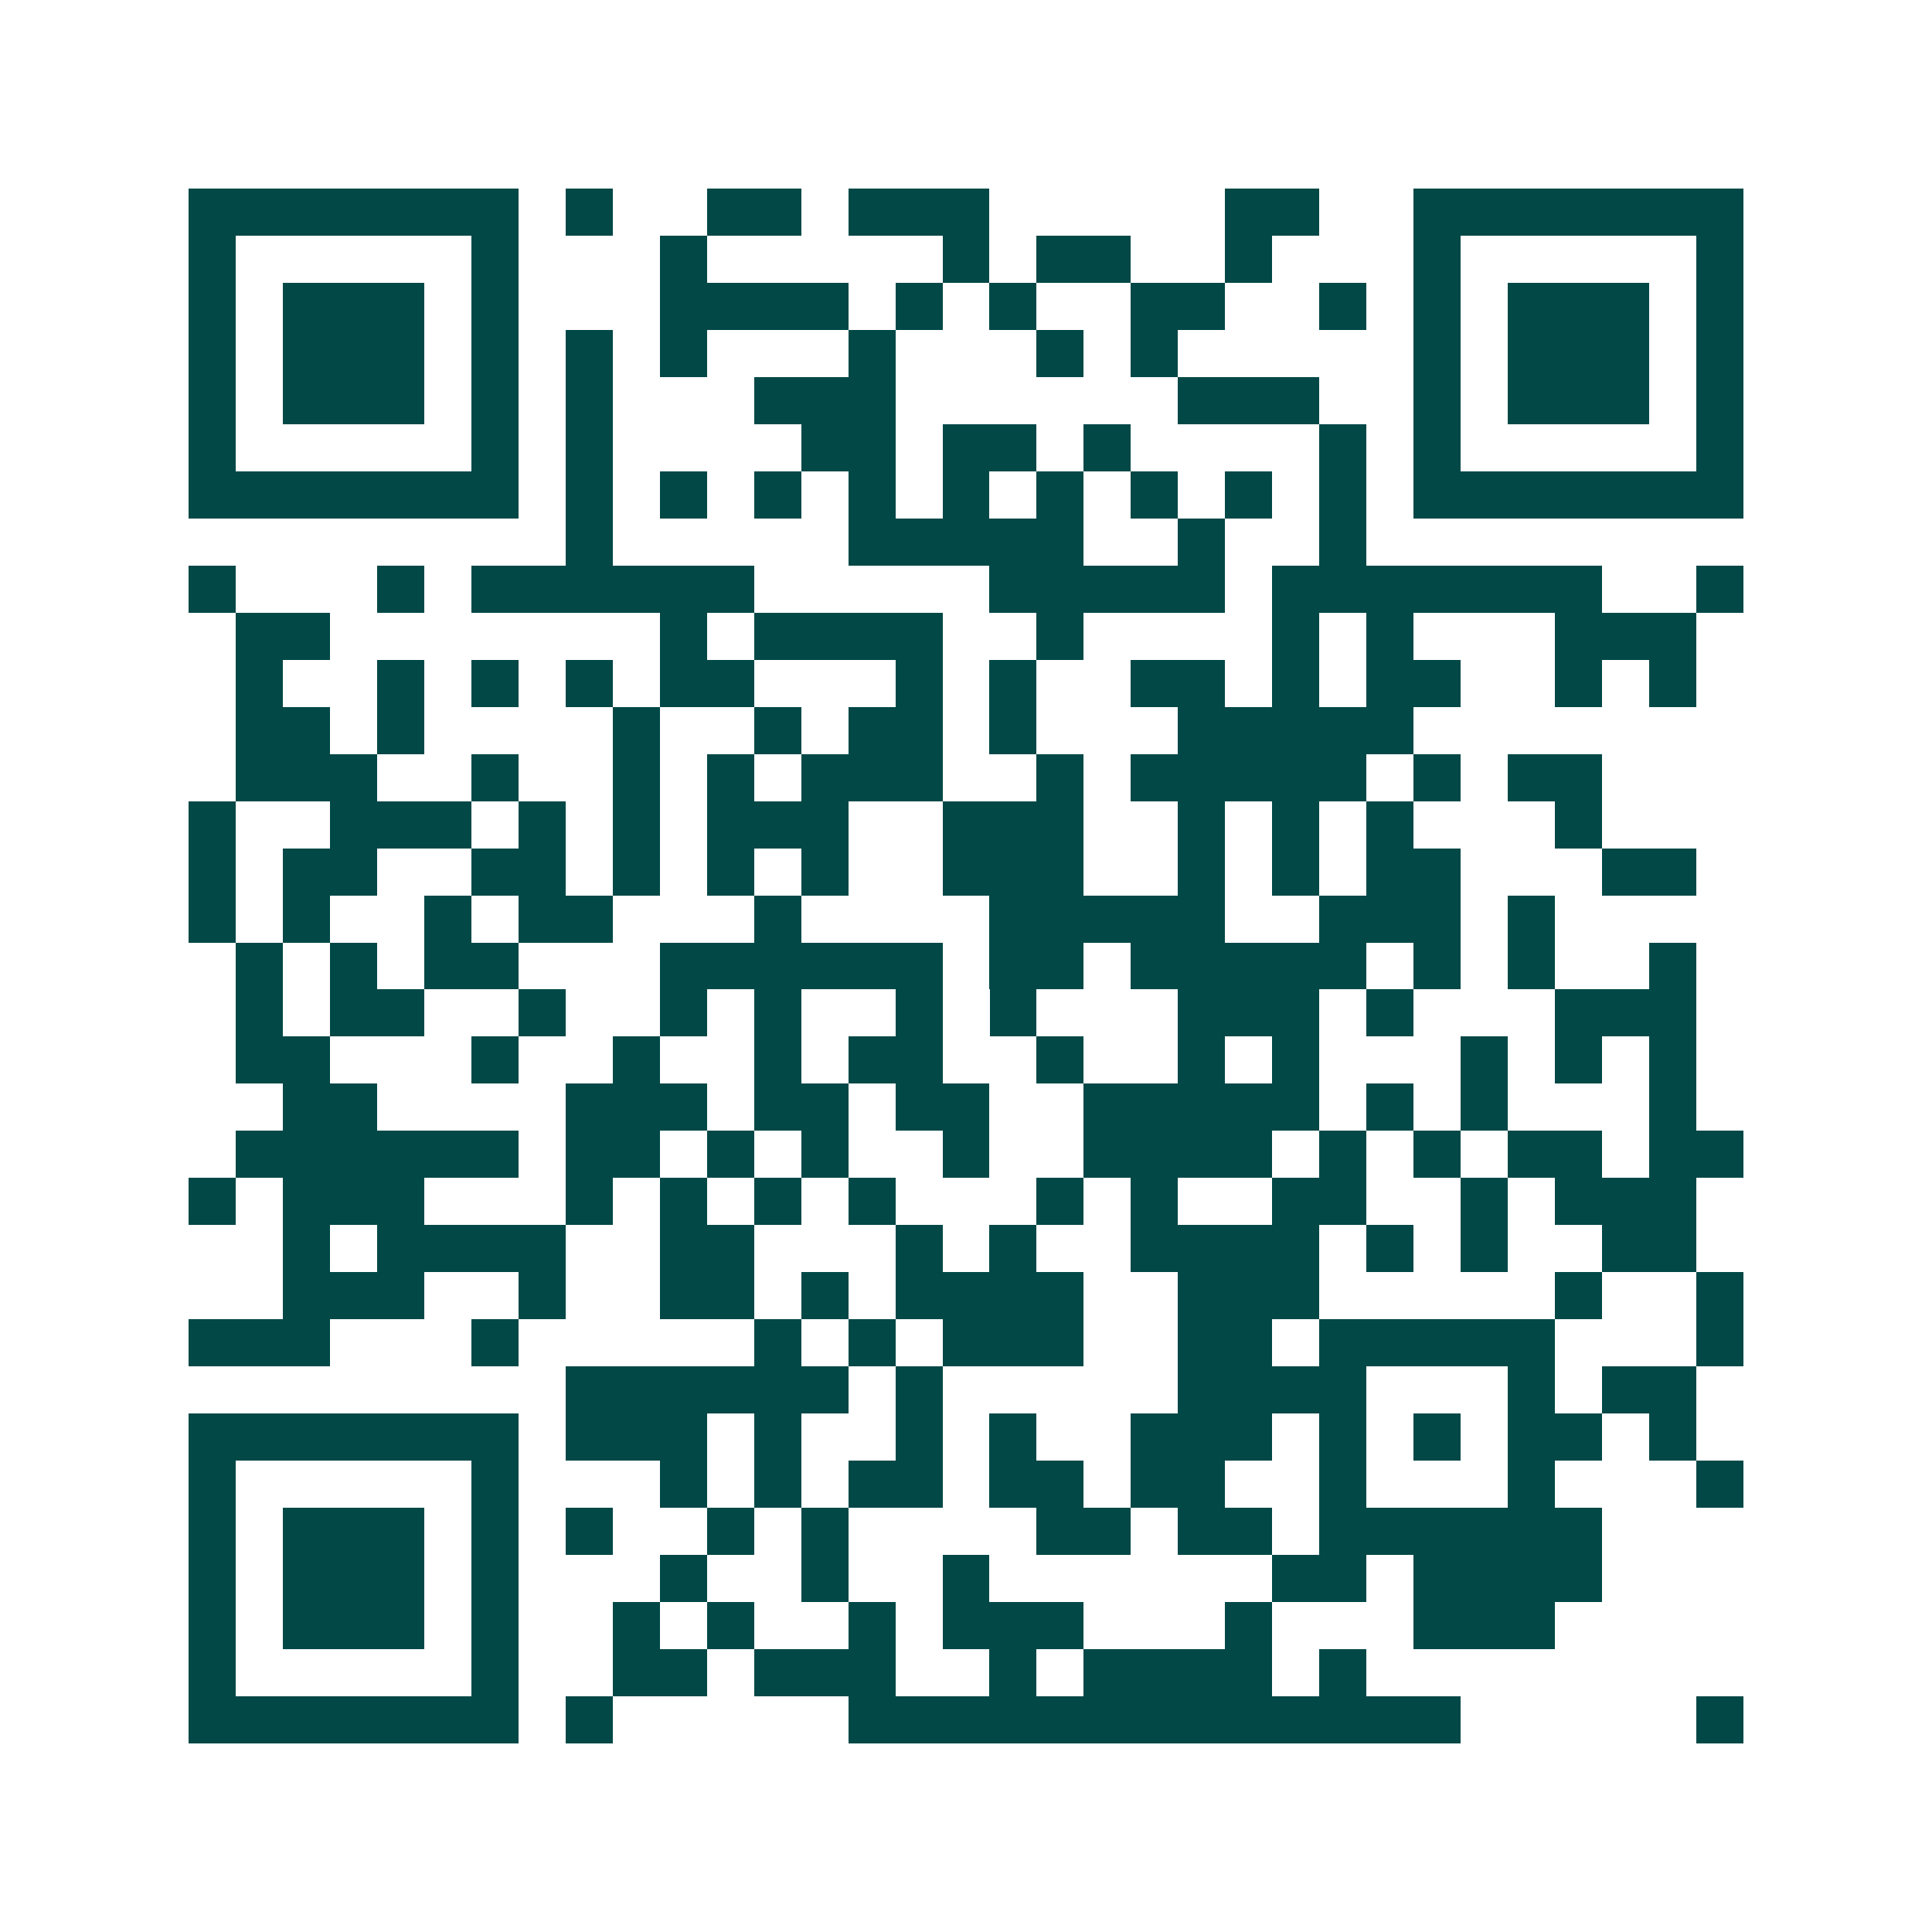 <svg xmlns="http://www.w3.org/2000/svg" width="200" height="200" viewBox="0 0 41 41" shape-rendering="crispEdges"><path fill="#ffffff" d="M0 0h41v41H0z"/><path stroke="#014847" d="M4 4.5h7m1 0h1m2 0h2m1 0h3m5 0h2m2 0h7M4 5.5h1m5 0h1m3 0h1m5 0h1m1 0h2m2 0h1m3 0h1m5 0h1M4 6.5h1m1 0h3m1 0h1m3 0h4m1 0h1m1 0h1m2 0h2m2 0h1m1 0h1m1 0h3m1 0h1M4 7.5h1m1 0h3m1 0h1m1 0h1m1 0h1m3 0h1m3 0h1m1 0h1m5 0h1m1 0h3m1 0h1M4 8.5h1m1 0h3m1 0h1m1 0h1m3 0h3m6 0h3m2 0h1m1 0h3m1 0h1M4 9.5h1m5 0h1m1 0h1m4 0h2m1 0h2m1 0h1m4 0h1m1 0h1m5 0h1M4 10.5h7m1 0h1m1 0h1m1 0h1m1 0h1m1 0h1m1 0h1m1 0h1m1 0h1m1 0h1m1 0h7M12 11.5h1m5 0h5m2 0h1m2 0h1M4 12.5h1m3 0h1m1 0h6m5 0h5m1 0h7m2 0h1M5 13.5h2m7 0h1m1 0h4m2 0h1m4 0h1m1 0h1m3 0h3M5 14.5h1m2 0h1m1 0h1m1 0h1m1 0h2m3 0h1m1 0h1m2 0h2m1 0h1m1 0h2m2 0h1m1 0h1M5 15.5h2m1 0h1m4 0h1m2 0h1m1 0h2m1 0h1m3 0h5M5 16.5h3m2 0h1m2 0h1m1 0h1m1 0h3m2 0h1m1 0h5m1 0h1m1 0h2M4 17.5h1m2 0h3m1 0h1m1 0h1m1 0h3m2 0h3m2 0h1m1 0h1m1 0h1m3 0h1M4 18.5h1m1 0h2m2 0h2m1 0h1m1 0h1m1 0h1m2 0h3m2 0h1m1 0h1m1 0h2m3 0h2M4 19.5h1m1 0h1m2 0h1m1 0h2m3 0h1m4 0h5m2 0h3m1 0h1M5 20.5h1m1 0h1m1 0h2m3 0h6m1 0h2m1 0h5m1 0h1m1 0h1m2 0h1M5 21.5h1m1 0h2m2 0h1m2 0h1m1 0h1m2 0h1m1 0h1m3 0h3m1 0h1m3 0h3M5 22.5h2m3 0h1m2 0h1m2 0h1m1 0h2m2 0h1m2 0h1m1 0h1m3 0h1m1 0h1m1 0h1M6 23.5h2m4 0h3m1 0h2m1 0h2m2 0h5m1 0h1m1 0h1m3 0h1M5 24.5h6m1 0h2m1 0h1m1 0h1m2 0h1m2 0h4m1 0h1m1 0h1m1 0h2m1 0h2M4 25.5h1m1 0h3m3 0h1m1 0h1m1 0h1m1 0h1m3 0h1m1 0h1m2 0h2m2 0h1m1 0h3M6 26.5h1m1 0h4m2 0h2m3 0h1m1 0h1m2 0h4m1 0h1m1 0h1m2 0h2M6 27.5h3m2 0h1m2 0h2m1 0h1m1 0h4m2 0h3m5 0h1m2 0h1M4 28.5h3m3 0h1m5 0h1m1 0h1m1 0h3m2 0h2m1 0h5m3 0h1M12 29.5h6m1 0h1m5 0h4m3 0h1m1 0h2M4 30.5h7m1 0h3m1 0h1m2 0h1m1 0h1m2 0h3m1 0h1m1 0h1m1 0h2m1 0h1M4 31.5h1m5 0h1m3 0h1m1 0h1m1 0h2m1 0h2m1 0h2m2 0h1m3 0h1m3 0h1M4 32.5h1m1 0h3m1 0h1m1 0h1m2 0h1m1 0h1m4 0h2m1 0h2m1 0h6M4 33.5h1m1 0h3m1 0h1m3 0h1m2 0h1m2 0h1m6 0h2m1 0h4M4 34.5h1m1 0h3m1 0h1m2 0h1m1 0h1m2 0h1m1 0h3m3 0h1m3 0h3M4 35.5h1m5 0h1m2 0h2m1 0h3m2 0h1m1 0h4m1 0h1M4 36.5h7m1 0h1m5 0h13m5 0h1"/></svg>
